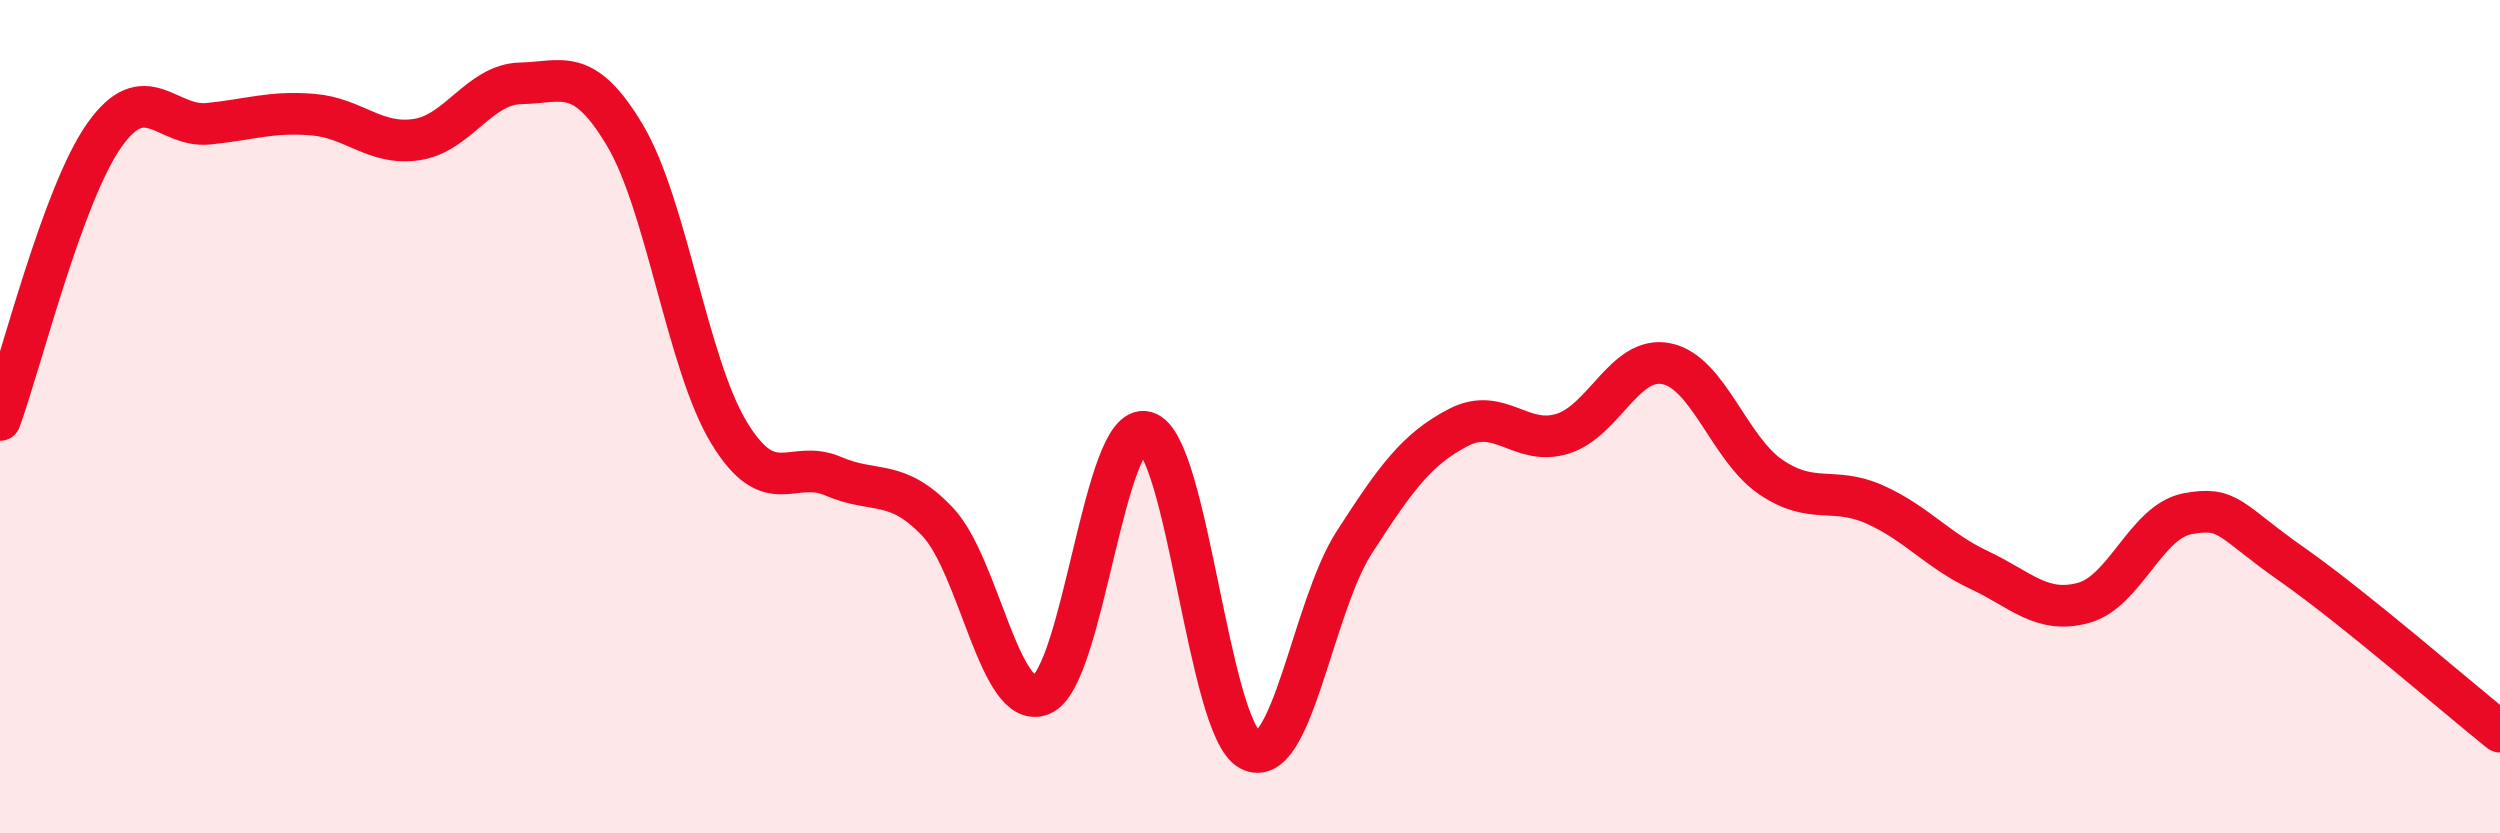 
    <svg width="60" height="20" viewBox="0 0 60 20" xmlns="http://www.w3.org/2000/svg">
      <path
        d="M 0,10.08 C 0.5,8.71 1.5,4.67 2.5,3.25 C 3.5,1.83 4,3.07 5,2.97 C 6,2.87 6.5,2.67 7.5,2.75 C 8.5,2.83 9,3.5 10,3.35 C 11,3.2 11.5,2.02 12.5,2 C 13.5,1.98 14,1.57 15,3.25 C 16,4.93 16.5,8.75 17.5,10.39 C 18.5,12.03 19,11 20,11.43 C 21,11.86 21.5,11.47 22.5,12.52 C 23.5,13.57 24,17.1 25,16.67 C 26,16.24 26.5,10.1 27.5,10.37 C 28.5,10.64 29,17.47 30,18 C 31,18.53 31.5,14.57 32.5,13.02 C 33.5,11.47 34,10.78 35,10.26 C 36,9.74 36.5,10.72 37.5,10.41 C 38.5,10.1 39,8.52 40,8.73 C 41,8.94 41.5,10.77 42.5,11.45 C 43.5,12.13 44,11.66 45,12.11 C 46,12.56 46.5,13.21 47.5,13.68 C 48.5,14.15 49,14.74 50,14.47 C 51,14.2 51.5,12.52 52.5,12.33 C 53.5,12.14 53.5,12.49 55,13.54 C 56.5,14.59 59,16.76 60,17.56L60 20L0 20Z"
        fill="#EB0A25"
        opacity="0.1"
        stroke-linecap="round"
        stroke-linejoin="round"
      />
      <path
        d="M 0,10.08 C 0.5,8.71 1.5,4.67 2.5,3.25 C 3.5,1.83 4,3.07 5,2.97 C 6,2.87 6.5,2.67 7.5,2.75 C 8.5,2.83 9,3.5 10,3.35 C 11,3.2 11.5,2.02 12.5,2 C 13.5,1.98 14,1.57 15,3.25 C 16,4.93 16.5,8.75 17.5,10.39 C 18.5,12.03 19,11 20,11.43 C 21,11.86 21.5,11.47 22.5,12.52 C 23.5,13.57 24,17.1 25,16.67 C 26,16.24 26.5,10.1 27.5,10.37 C 28.5,10.64 29,17.47 30,18 C 31,18.53 31.5,14.57 32.5,13.02 C 33.5,11.47 34,10.78 35,10.26 C 36,9.74 36.5,10.72 37.5,10.41 C 38.5,10.1 39,8.52 40,8.73 C 41,8.94 41.5,10.77 42.5,11.45 C 43.5,12.13 44,11.66 45,12.11 C 46,12.56 46.5,13.21 47.5,13.68 C 48.5,14.15 49,14.74 50,14.47 C 51,14.2 51.5,12.52 52.5,12.33 C 53.5,12.14 53.5,12.49 55,13.54 C 56.5,14.59 59,16.76 60,17.56"
        stroke="#EB0A25"
        stroke-width="1"
        fill="none"
        stroke-linecap="round"
        stroke-linejoin="round"
      />
    </svg>
  